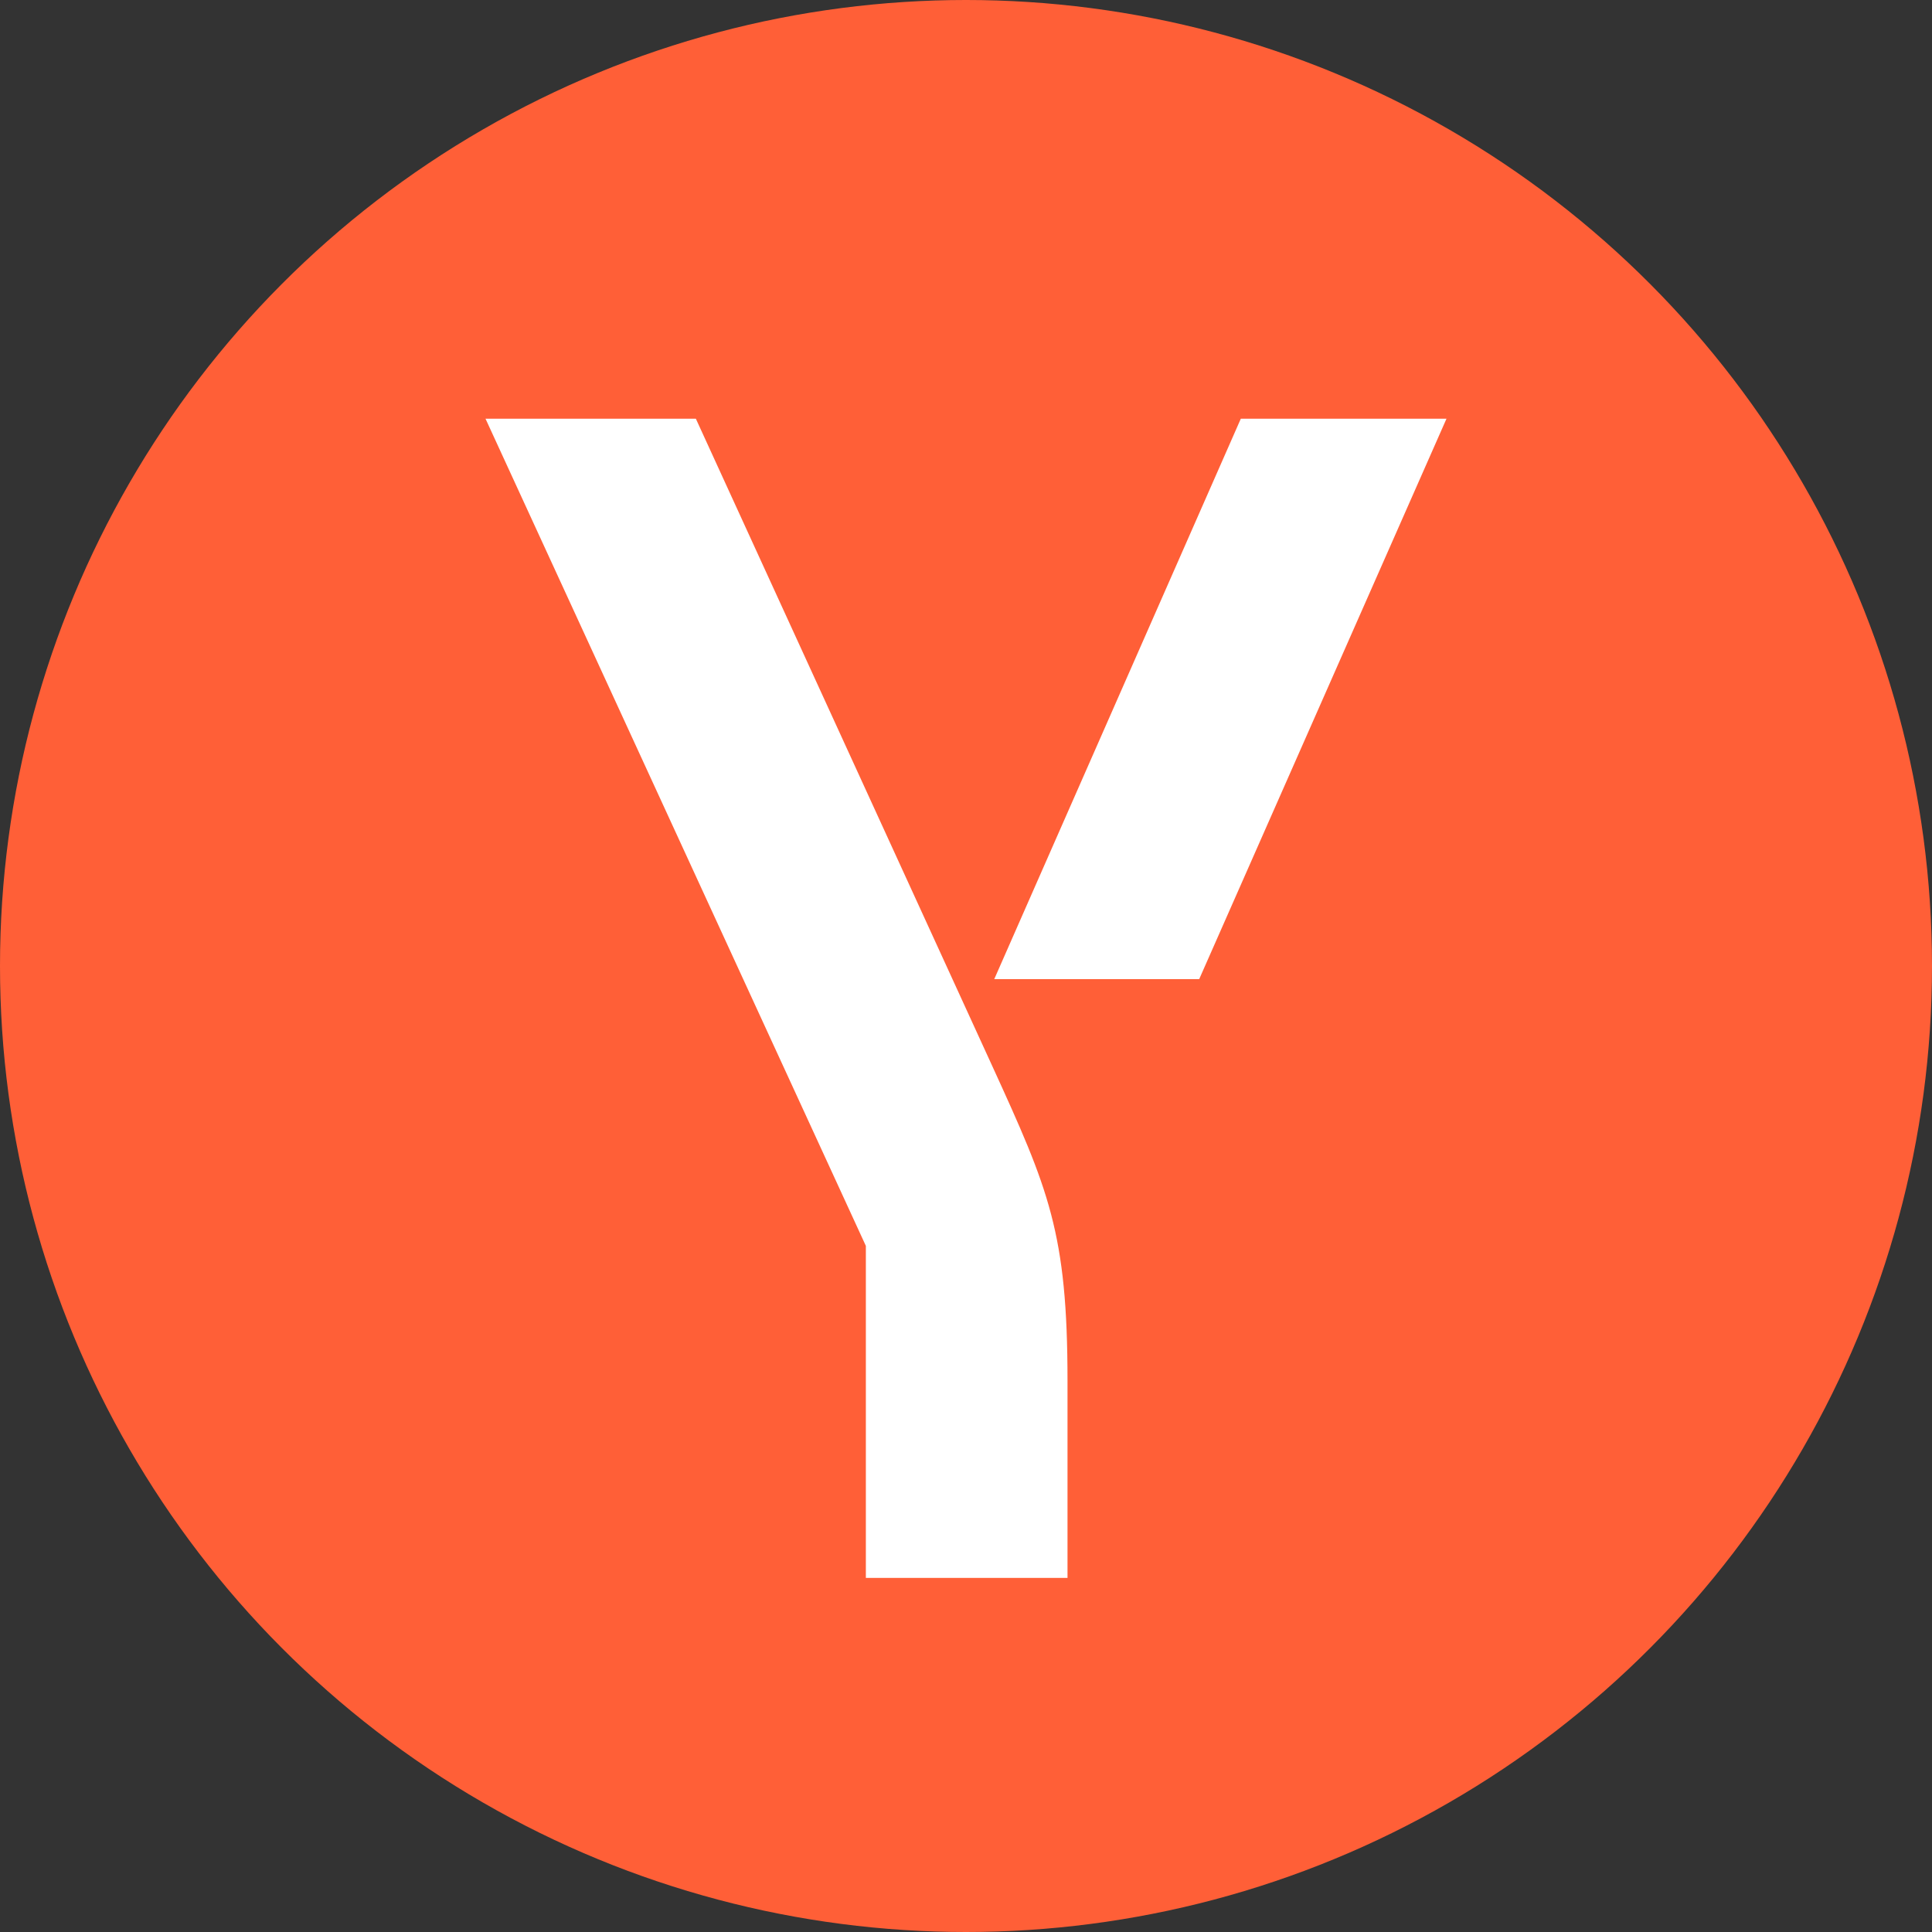 <svg width="24" height="24" viewBox="0 0 24 24" fill="none" xmlns="http://www.w3.org/2000/svg">
<rect x="0" y="0" width="24" height="24" fill="#333333" stroke="none"/>
<g clip-path="url(#clip0_2339_5134)">
<circle cx="12" cy="12" r="12" fill="#FF5F37"/>
<path d="M12.325 13.24C13.027 14.776 13.261 15.31 13.261 17.155V19.601H10.756V15.477L6.031 5.201H8.644L12.325 13.24ZM15.414 5.201L12.351 12.163H14.897L17.969 5.201H15.414Z" fill="white"/>
</g>
<defs>
<clipPath id="clip0_2339_5134">
<rect width="24" height="24" fill="white"/>
</clipPath>
</defs>
</svg>
